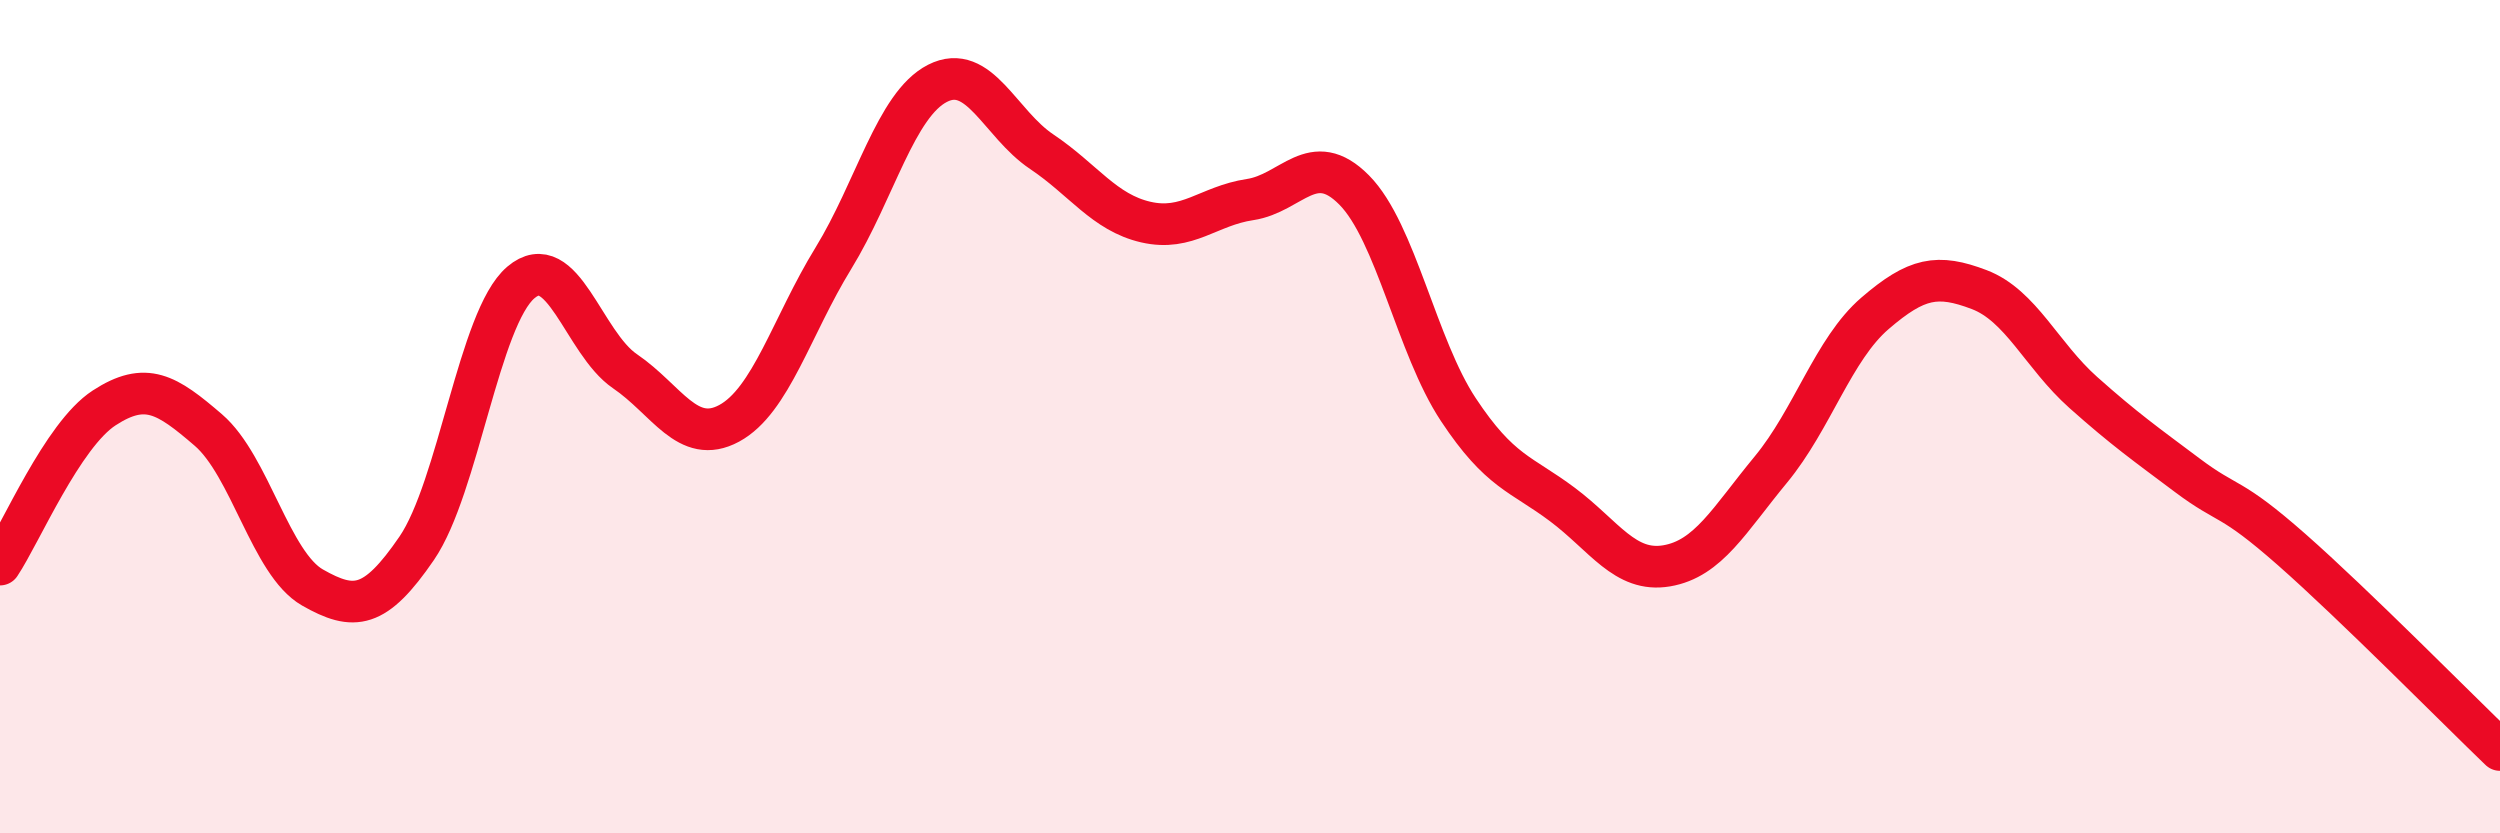 
    <svg width="60" height="20" viewBox="0 0 60 20" xmlns="http://www.w3.org/2000/svg">
      <path
        d="M 0,13.55 C 0.5,12.8 1.5,10.44 2.5,9.79 C 3.5,9.14 4,9.46 5,10.32 C 6,11.18 6.5,13.53 7.5,14.1 C 8.5,14.67 9,14.62 10,13.16 C 11,11.7 11.5,7.63 12.5,6.78 C 13.5,5.93 14,8.23 15,8.91 C 16,9.59 16.5,10.7 17.5,10.16 C 18.5,9.62 19,7.83 20,6.2 C 21,4.57 21.5,2.51 22.5,2 C 23.5,1.49 24,2.97 25,3.64 C 26,4.31 26.5,5.1 27.5,5.33 C 28.5,5.56 29,4.94 30,4.79 C 31,4.64 31.5,3.55 32.5,4.56 C 33.5,5.57 34,8.32 35,9.83 C 36,11.34 36.5,11.36 37.5,12.11 C 38.5,12.86 39,13.75 40,13.58 C 41,13.41 41.5,12.48 42.5,11.27 C 43.5,10.06 44,8.38 45,7.52 C 46,6.66 46.5,6.57 47.5,6.95 C 48.5,7.33 49,8.53 50,9.42 C 51,10.31 51.5,10.66 52.5,11.41 C 53.5,12.16 53.5,11.87 55,13.19 C 56.5,14.51 59,17.04 60,18L60 20L0 20Z"
        fill="#EB0A25"
        opacity="0.1"
        stroke-linecap="round"
        stroke-linejoin="round"
      />
      <path
        d="M 0,13.55 C 0.5,12.8 1.5,10.44 2.5,9.79 C 3.5,9.14 4,9.46 5,10.32 C 6,11.18 6.5,13.53 7.5,14.1 C 8.5,14.67 9,14.62 10,13.16 C 11,11.7 11.5,7.63 12.5,6.78 C 13.5,5.93 14,8.23 15,8.91 C 16,9.59 16.5,10.7 17.5,10.16 C 18.5,9.62 19,7.83 20,6.2 C 21,4.57 21.5,2.51 22.5,2 C 23.5,1.49 24,2.97 25,3.64 C 26,4.31 26.5,5.1 27.5,5.33 C 28.5,5.56 29,4.94 30,4.79 C 31,4.64 31.5,3.55 32.5,4.56 C 33.5,5.57 34,8.32 35,9.83 C 36,11.34 36.5,11.36 37.5,12.11 C 38.5,12.86 39,13.75 40,13.58 C 41,13.41 41.5,12.48 42.5,11.27 C 43.5,10.06 44,8.38 45,7.52 C 46,6.66 46.5,6.57 47.5,6.95 C 48.5,7.33 49,8.53 50,9.42 C 51,10.31 51.5,10.66 52.5,11.41 C 53.5,12.16 53.5,11.87 55,13.19 C 56.5,14.51 59,17.04 60,18"
        stroke="#EB0A25"
        stroke-width="1"
        fill="none"
        stroke-linecap="round"
        stroke-linejoin="round"
      />
    </svg>
  